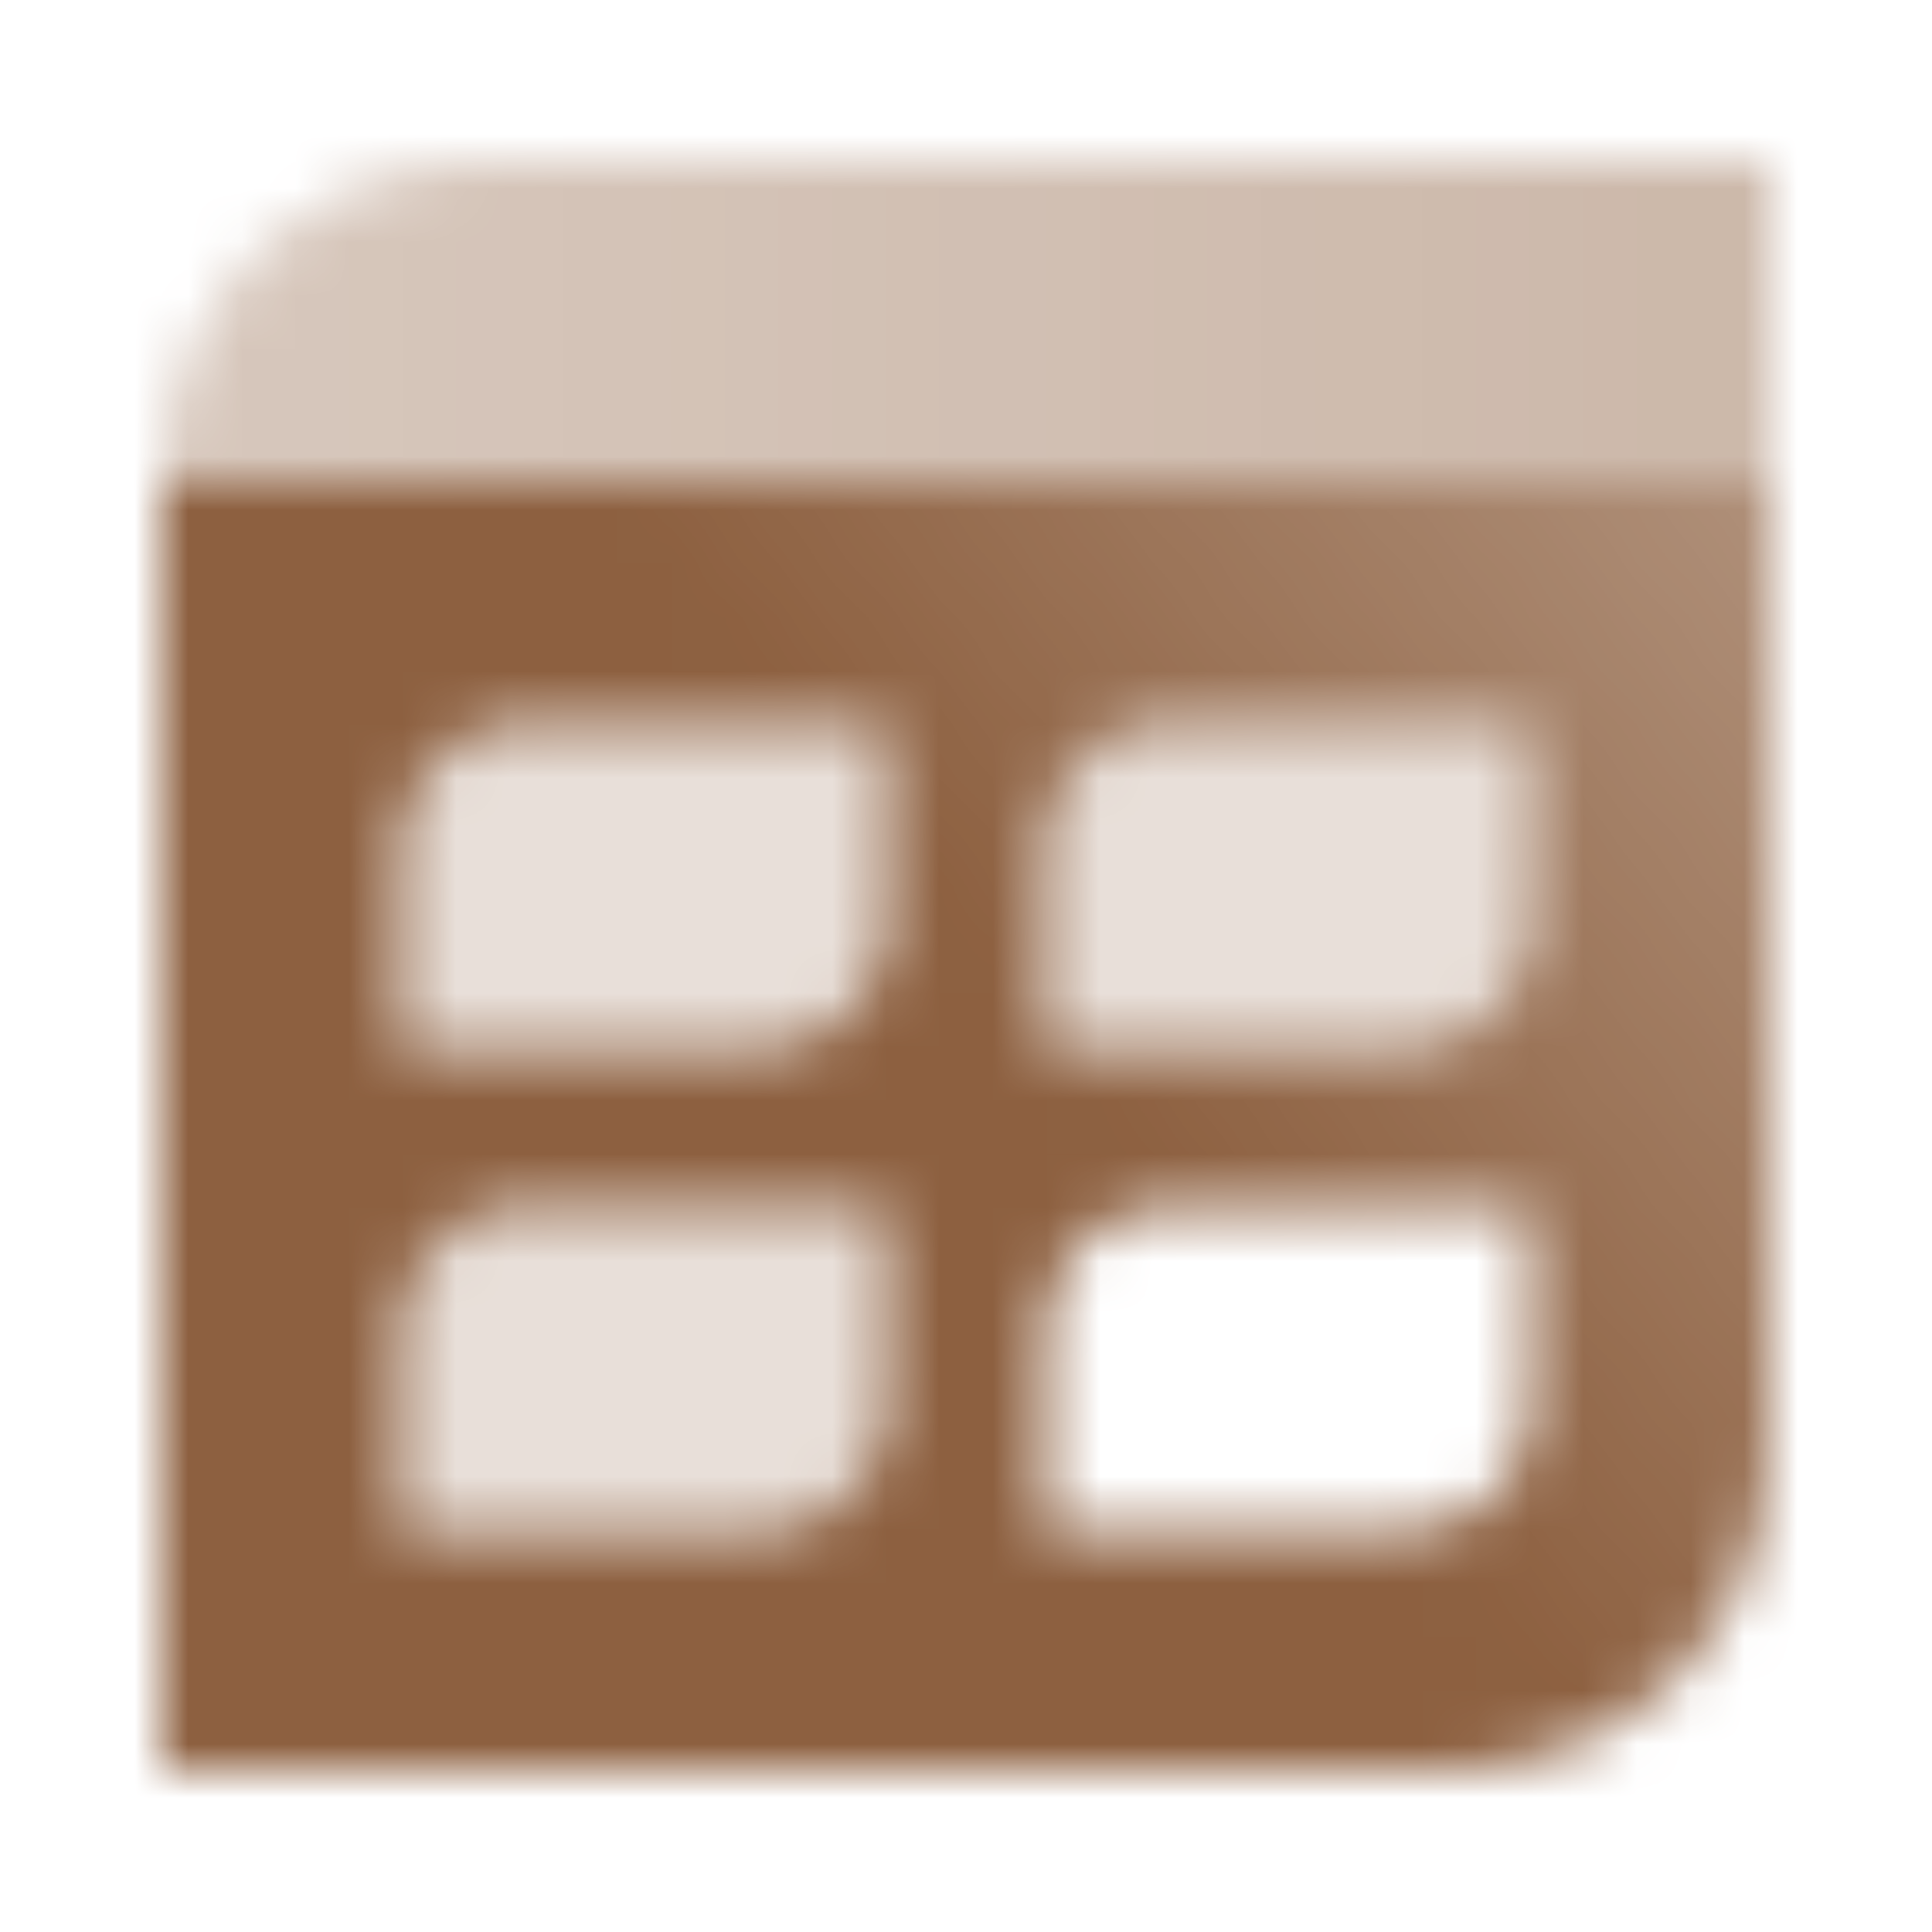 <svg width="36" height="36" viewBox="0 0 36 36" fill="none" xmlns="http://www.w3.org/2000/svg">
<mask id="mask0_10017_246" style="mask-type:alpha" maskUnits="userSpaceOnUse" x="0" y="0" width="36" height="36">
<path fill-rule="evenodd" clip-rule="evenodd" d="M9 3H33V9H3C3 5.686 5.686 3 9 3Z" fill="url(#paint0_linear_10017_246)"/>
<path fill-rule="evenodd" clip-rule="evenodd" d="M3 9H33V27C33 30.314 30.314 33 27 33H3V9ZM7.5 24.75C7.5 23.507 8.507 22.5 9.75 22.5H16.5V26.25C16.5 27.493 15.493 28.5 14.25 28.5H7.5V24.75ZM9.75 13.5C8.507 13.5 7.5 14.507 7.5 15.75V19.5H14.25C15.493 19.5 16.5 18.493 16.5 17.25V13.5H9.75ZM19.5 24.75C19.5 23.507 20.507 22.5 21.75 22.5H28.5V26.25C28.5 27.493 27.493 28.5 26.25 28.5H19.5V24.75ZM21.75 13.5C20.507 13.5 19.5 14.507 19.5 15.75V19.5H26.25C27.493 19.5 28.5 18.493 28.5 17.25V13.5H21.75Z" fill="url(#paint1_linear_10017_246)"/>
<path d="M7.5 15.75C7.5 14.507 8.507 13.5 9.75 13.5H16.5V17.25C16.5 18.493 15.493 19.5 14.25 19.5H7.5V15.75Z" fill="black" fill-opacity="0.2"/>
<path d="M7.5 24.75C7.5 23.507 8.507 22.5 9.75 22.5H16.5V26.25C16.5 27.493 15.493 28.5 14.25 28.5H7.5V24.75Z" fill="black" fill-opacity="0.2"/>
<path d="M21.75 13.5C20.507 13.5 19.5 14.507 19.5 15.75V19.5H26.25C27.493 19.5 28.5 18.493 28.5 17.25V13.5H21.75Z" fill="black" fill-opacity="0.2"/>
</mask>
<g mask="url(#mask0_10017_246)">
<path d="M0 0H36V36H0V0Z" fill="#8D6040"/>
</g>
<defs>
<linearGradient id="paint0_linear_10017_246" x1="3" y1="9" x2="33" y2="9" gradientUnits="userSpaceOnUse">
<stop stop-opacity="0.35"/>
<stop offset="1" stop-opacity="0.45"/>
</linearGradient>
<linearGradient id="paint1_linear_10017_246" x1="33" y1="9" x2="19.5" y2="19.5" gradientUnits="userSpaceOnUse">
<stop stop-opacity="0.7"/>
<stop offset="1"/>
</linearGradient>
</defs>
</svg>
